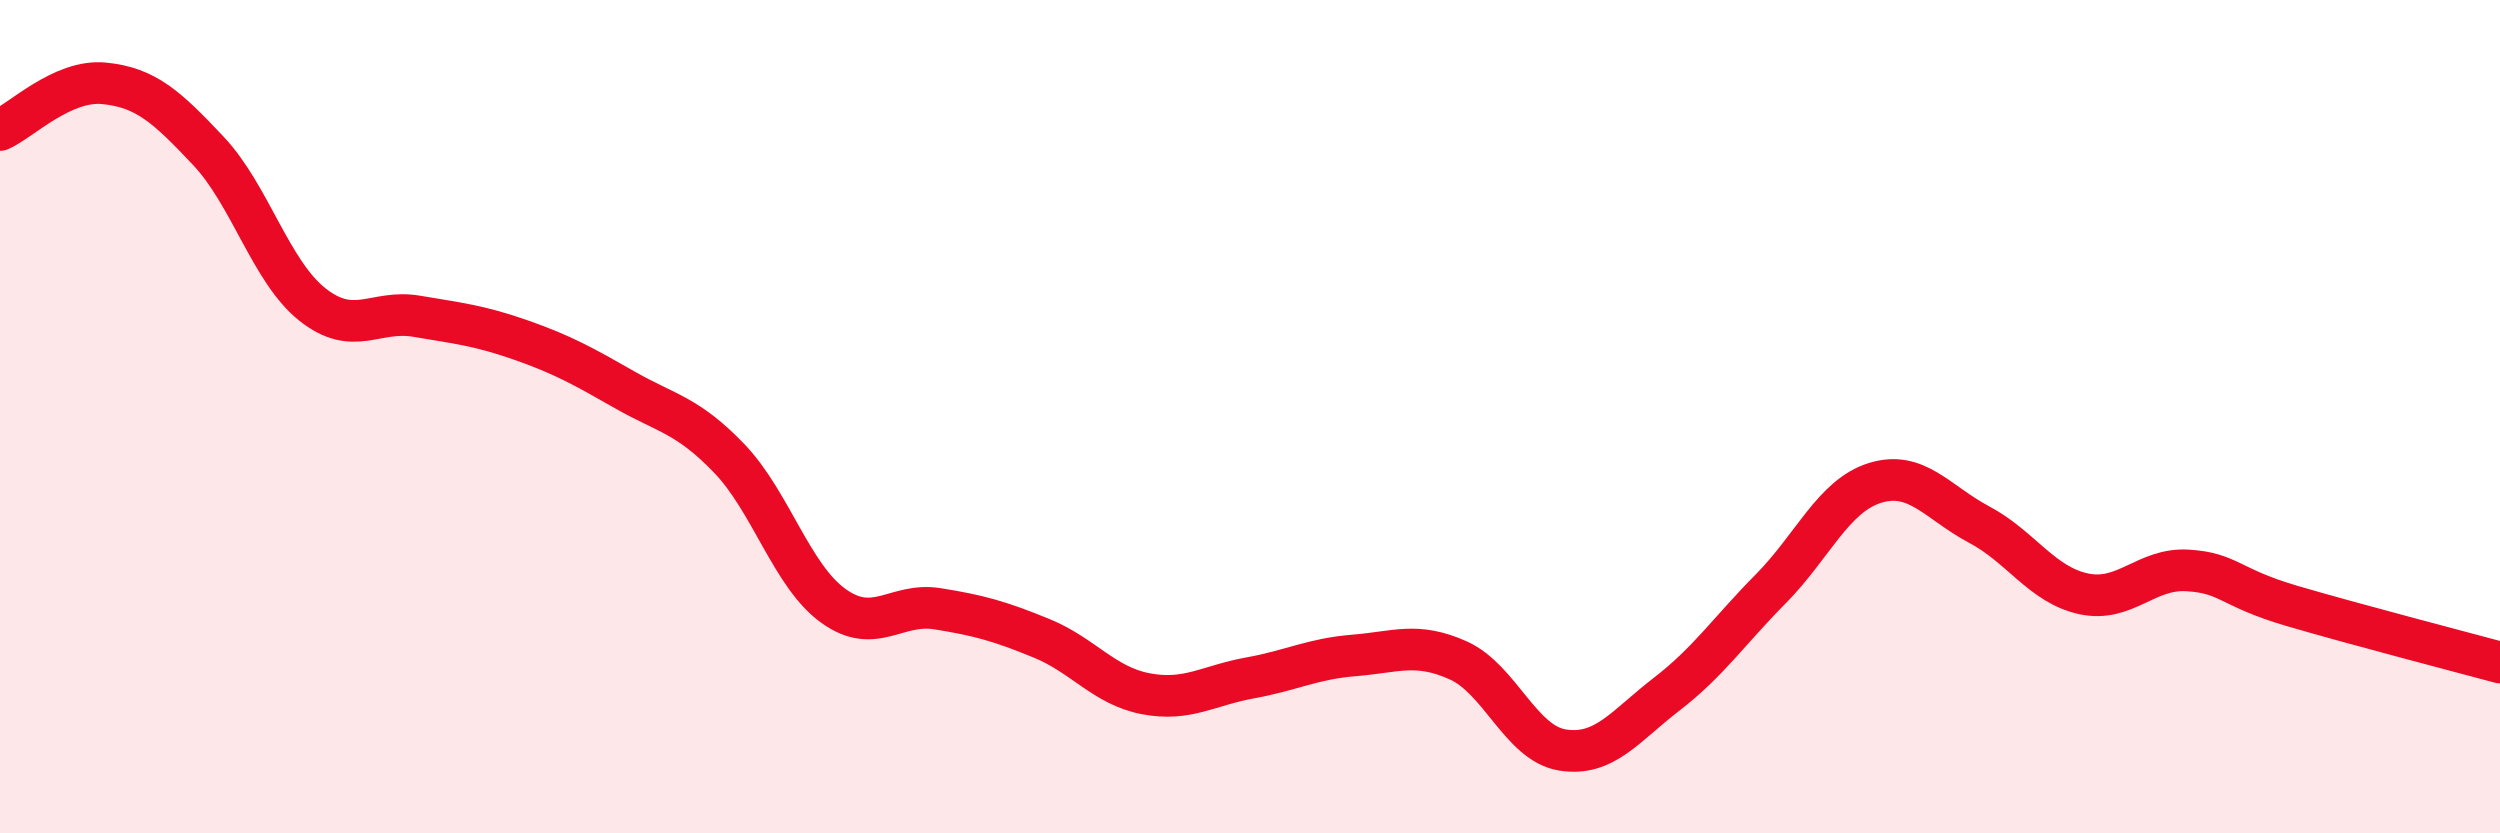 
    <svg width="60" height="20" viewBox="0 0 60 20" xmlns="http://www.w3.org/2000/svg">
      <path
        d="M 0,3.12 C 0.5,2.9 1.5,1.9 2.5,2 C 3.5,2.1 4,2.56 5,3.62 C 6,4.68 6.5,6.52 7.5,7.31 C 8.5,8.1 9,7.42 10,7.59 C 11,7.76 11.5,7.81 12.5,8.16 C 13.5,8.51 14,8.79 15,9.36 C 16,9.93 16.5,9.96 17.5,11 C 18.5,12.04 19,13.82 20,14.54 C 21,15.26 21.5,14.45 22.5,14.61 C 23.5,14.77 24,14.91 25,15.32 C 26,15.73 26.5,16.46 27.5,16.65 C 28.5,16.84 29,16.45 30,16.27 C 31,16.09 31.5,15.81 32.5,15.73 C 33.5,15.65 34,15.4 35,15.85 C 36,16.3 36.5,17.84 37.5,18 C 38.5,18.16 39,17.43 40,16.66 C 41,15.89 41.5,15.14 42.5,14.13 C 43.5,13.12 44,11.9 45,11.59 C 46,11.28 46.5,12.06 47.5,12.59 C 48.5,13.12 49,14.03 50,14.25 C 51,14.47 51.5,13.63 52.5,13.69 C 53.5,13.75 53.5,14.1 55,14.54 C 56.5,14.98 59,15.63 60,15.9L60 20L0 20Z"
        fill="#EB0A25"
        opacity="0.1"
        stroke-linecap="round"
        stroke-linejoin="round"
      />
      <path
        d="M 0,3.12 C 0.5,2.9 1.5,1.9 2.5,2 C 3.5,2.1 4,2.56 5,3.62 C 6,4.68 6.5,6.52 7.5,7.31 C 8.5,8.1 9,7.42 10,7.59 C 11,7.76 11.5,7.81 12.5,8.16 C 13.5,8.51 14,8.79 15,9.36 C 16,9.93 16.5,9.96 17.5,11 C 18.5,12.04 19,13.82 20,14.54 C 21,15.26 21.5,14.45 22.5,14.61 C 23.5,14.77 24,14.91 25,15.32 C 26,15.73 26.5,16.46 27.5,16.65 C 28.5,16.84 29,16.45 30,16.27 C 31,16.09 31.5,15.81 32.5,15.73 C 33.5,15.65 34,15.4 35,15.85 C 36,16.3 36.5,17.84 37.5,18 C 38.5,18.16 39,17.43 40,16.66 C 41,15.89 41.5,15.14 42.5,14.13 C 43.5,13.12 44,11.9 45,11.59 C 46,11.28 46.5,12.06 47.5,12.59 C 48.5,13.12 49,14.03 50,14.25 C 51,14.47 51.5,13.63 52.5,13.69 C 53.5,13.75 53.5,14.1 55,14.54 C 56.5,14.98 59,15.63 60,15.9"
        stroke="#EB0A25"
        stroke-width="1"
        fill="none"
        stroke-linecap="round"
        stroke-linejoin="round"
      />
    </svg>
  